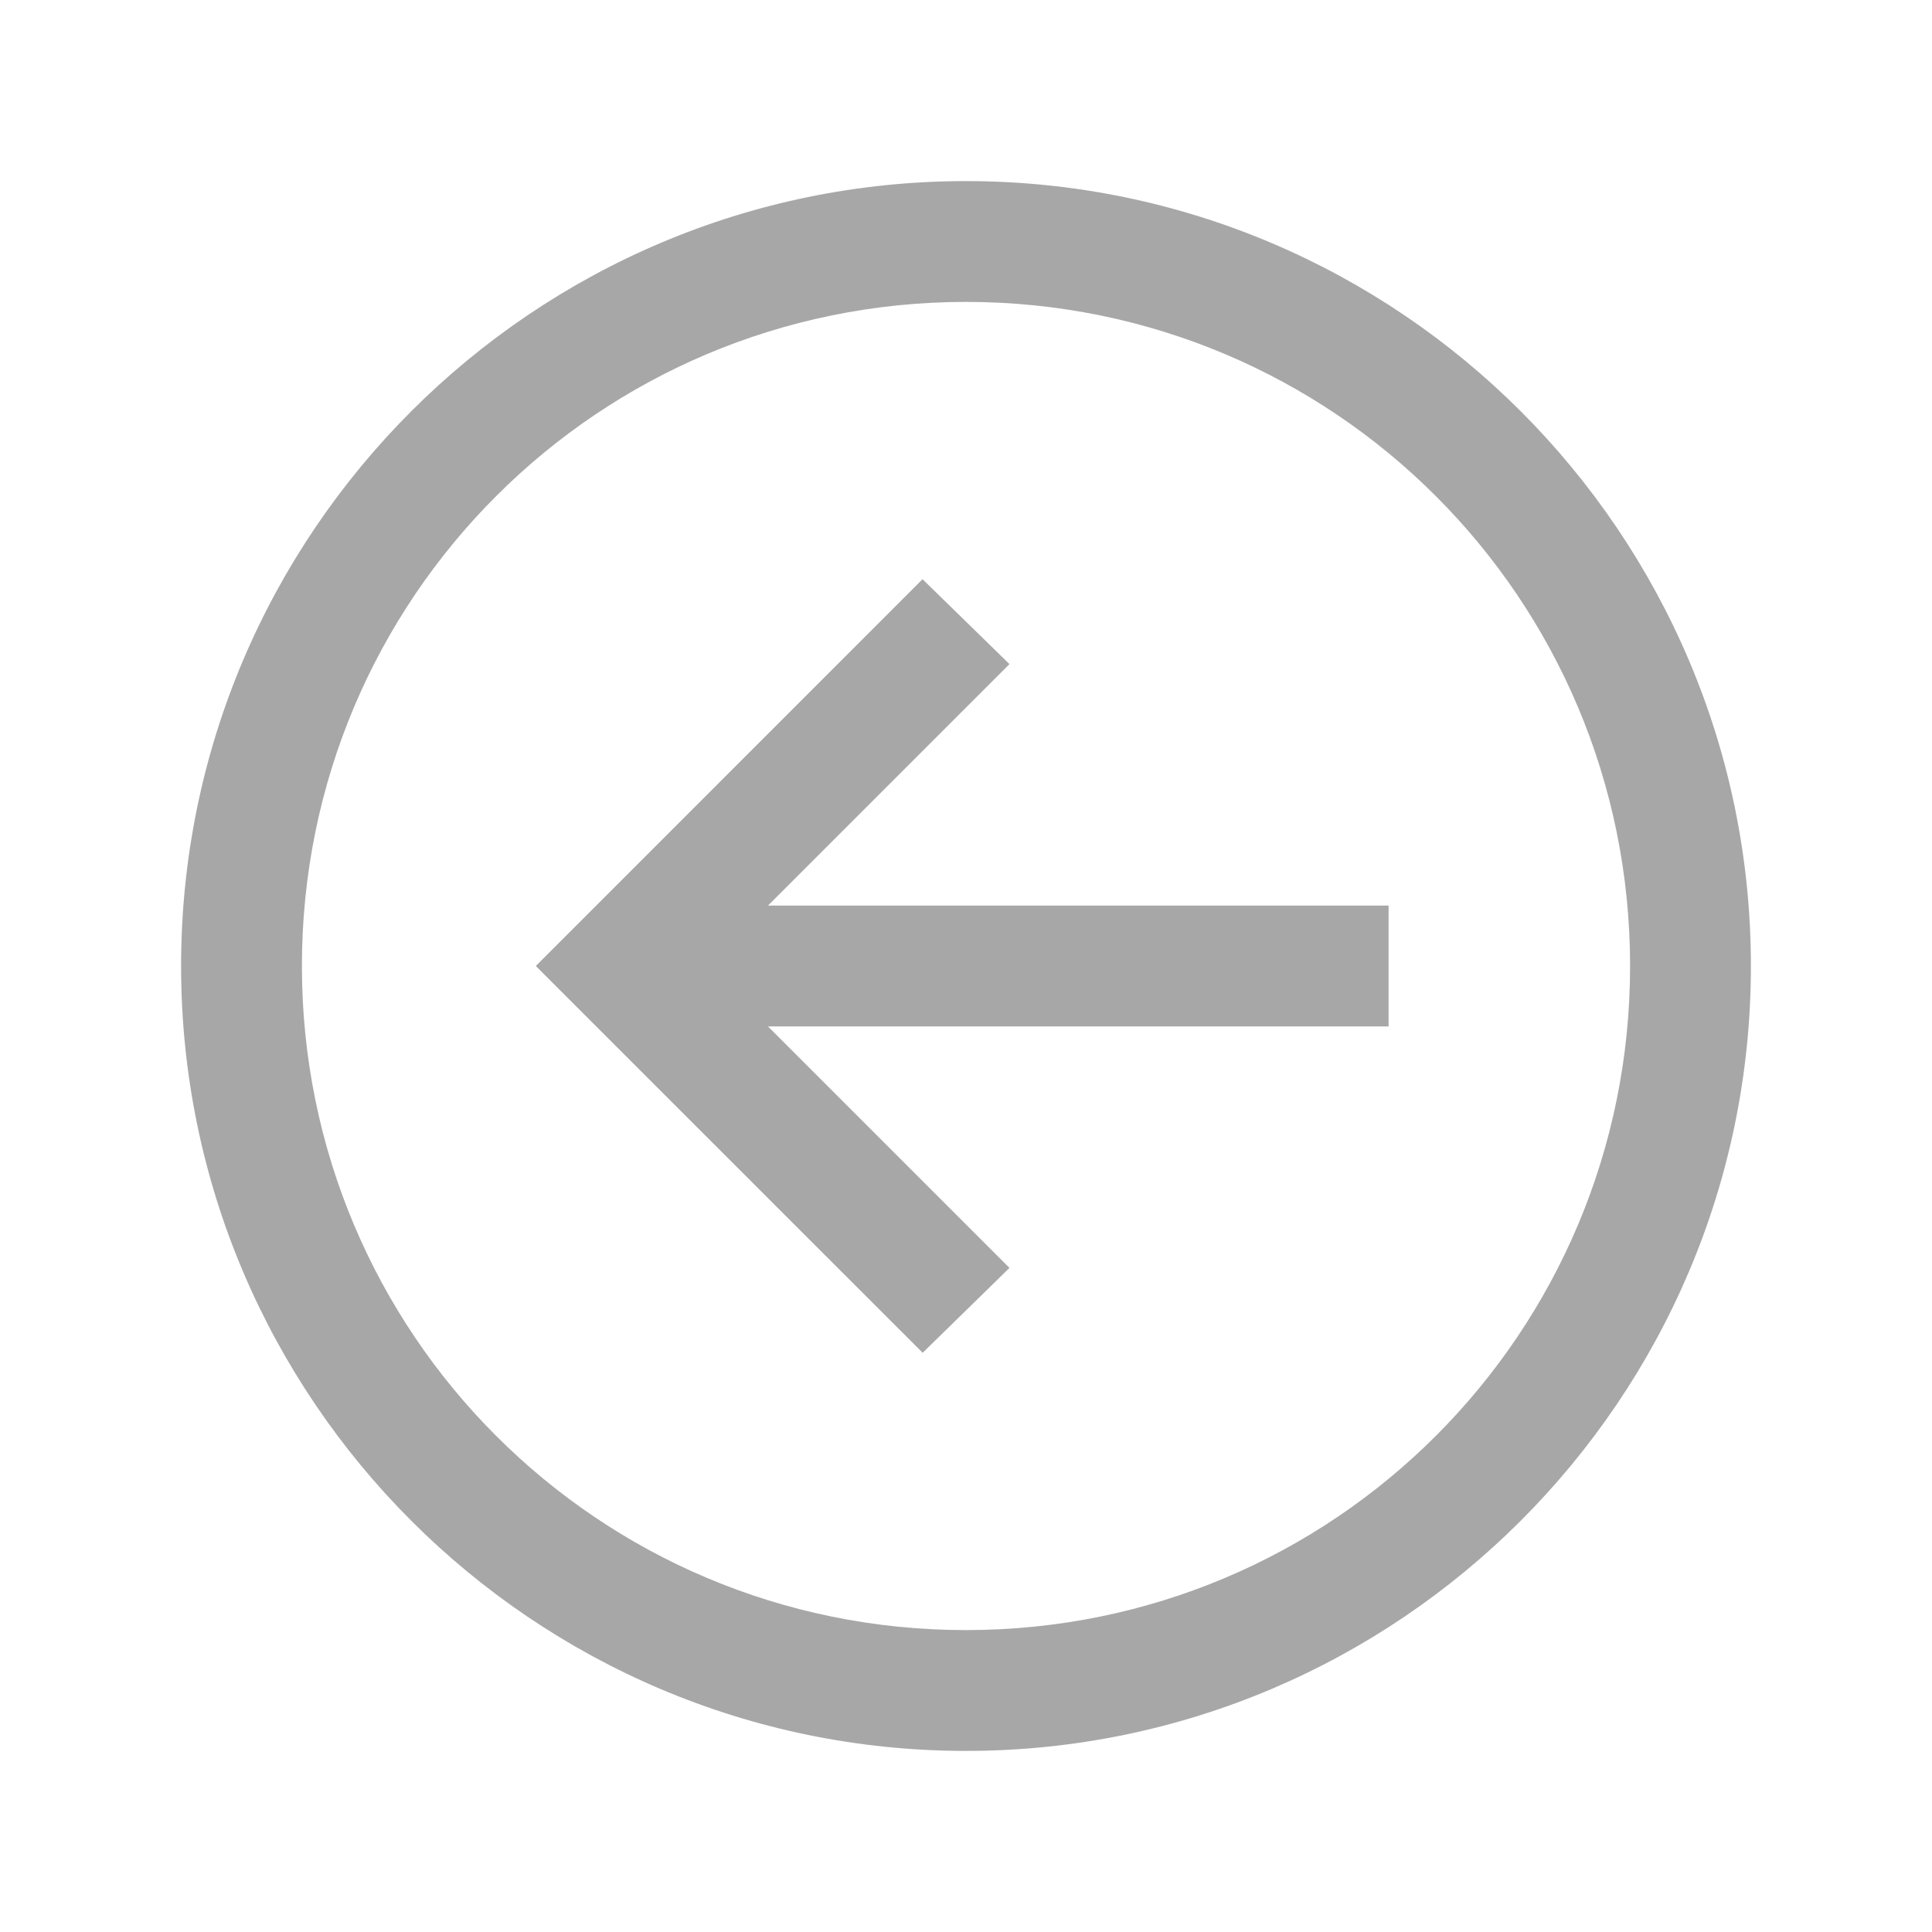 <?xml version="1.0" encoding="UTF-8"?> <svg xmlns="http://www.w3.org/2000/svg" width="30" height="30" viewBox="0 0 30 30" fill="none"><path d="M15 2.812C8.28 2.812 2.812 8.28 2.812 15C2.812 21.72 8.28 27.188 15 27.188C21.72 27.188 27.188 21.72 27.188 15C27.188 8.28 21.72 2.812 15 2.812ZM15 4.688C20.707 4.688 25.312 9.293 25.312 15C25.312 20.707 20.707 25.312 15 25.312C9.293 25.312 4.688 20.707 4.688 15C4.688 9.293 9.293 4.688 15 4.688ZM14.325 8.994L8.995 14.325L8.32 15L8.995 15.675L14.327 21.006L15.675 19.688L11.925 15.938H21.562V14.062H11.925L15.675 10.312L14.325 8.994Z" fill="#515151" fill-opacity="0.5"></path></svg> 